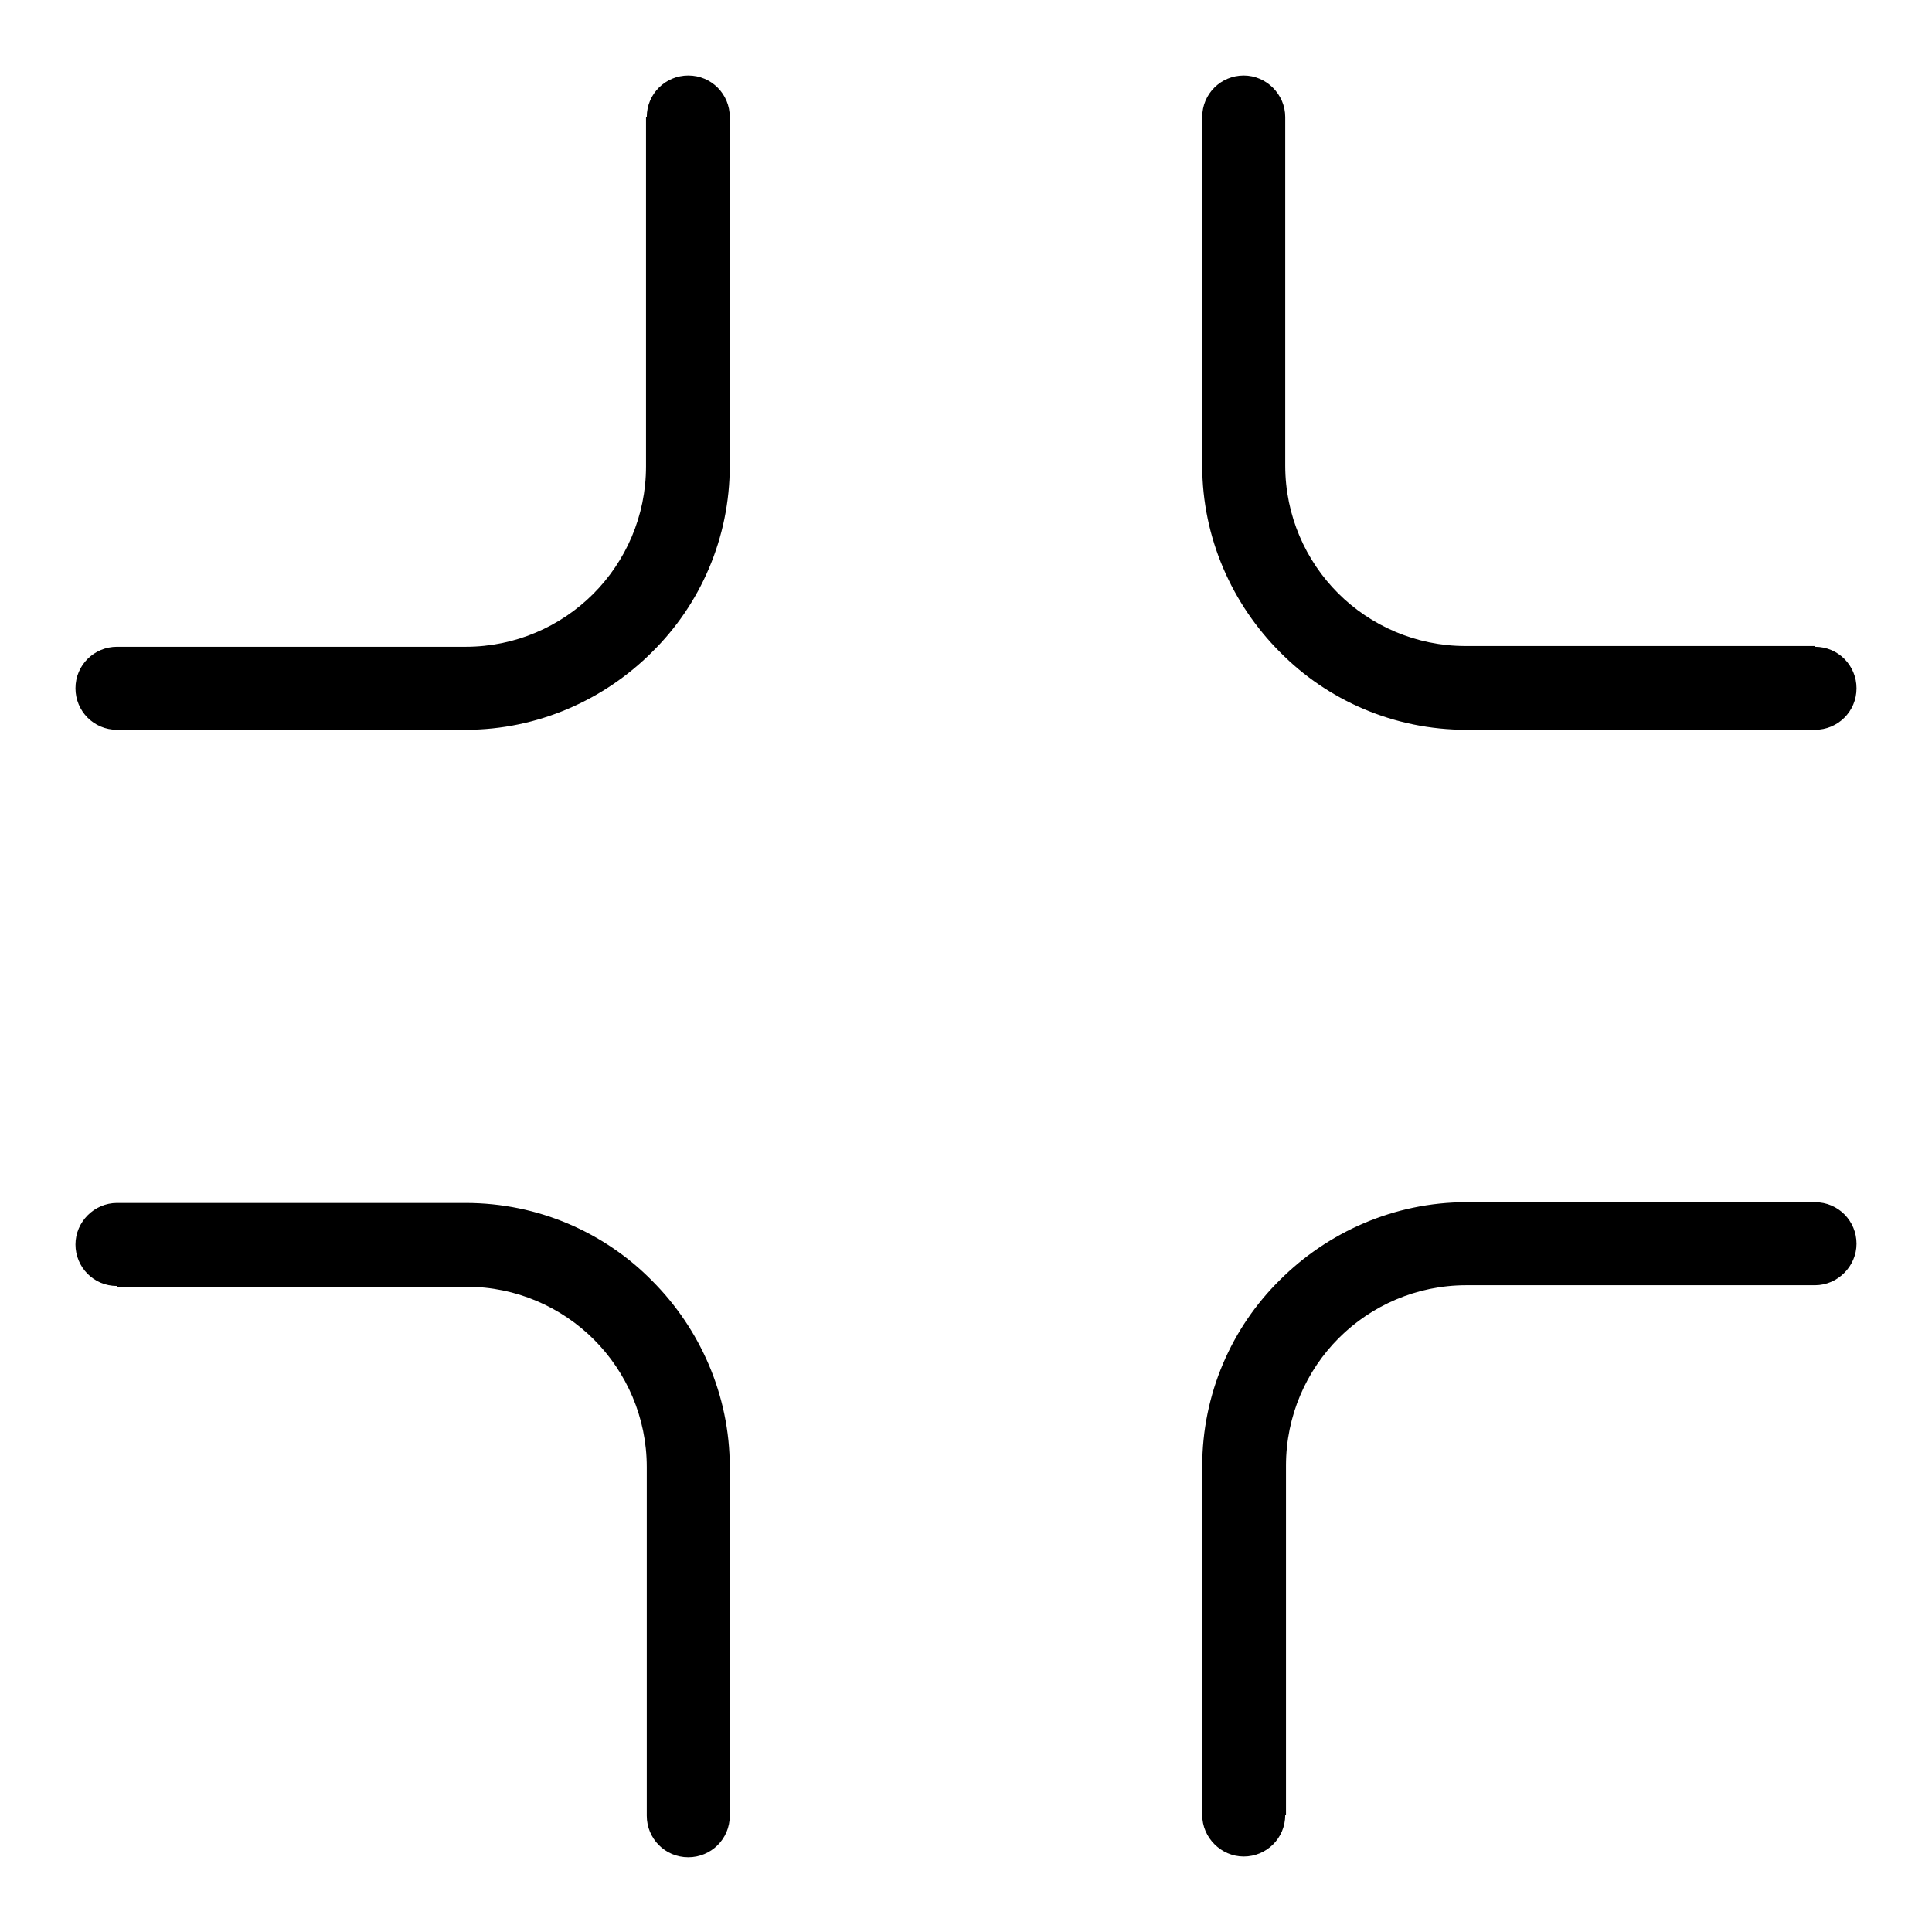 <?xml version="1.0" encoding="utf-8"?>
<!-- Svg Vector Icons : http://www.onlinewebfonts.com/icon -->
<!DOCTYPE svg PUBLIC "-//W3C//DTD SVG 1.1//EN" "http://www.w3.org/Graphics/SVG/1.1/DTD/svg11.dtd">
<svg version="1.1" xmlns="http://www.w3.org/2000/svg" xmlns:xlink="http://www.w3.org/1999/xlink" x="0px" y="0px" viewBox="0 0 256 256" enable-background="new 0 0 256 256" xml:space="preserve">
<g> <path fill="#000000" d="M15.5,170.4c-3.1,0-5.5-2.5-5.5-5.5s2.5-5.5,5.5-5.5h46.2c9.6,0,18.4,3.9,24.7,10.3 c6.3,6.3,10.3,15.1,10.3,24.7v46.2c0,3.1-2.5,5.5-5.5,5.5c-3.1,0-5.5-2.5-5.5-5.5v-46.2c0-6.6-2.7-12.6-7-16.9 c-4.3-4.3-10.3-7-16.9-7H15.5z M170.3,240.5c0,3.1-2.5,5.5-5.5,5.5s-5.5-2.5-5.5-5.5v-46.2c0-9.6,3.9-18.4,10.3-24.7 c6.3-6.3,15.1-10.3,24.7-10.3h46.2c3.1,0,5.5,2.5,5.5,5.5s-2.5,5.5-5.5,5.5h-46.2c-6.6,0-12.6,2.7-16.9,7c-4.3,4.3-7,10.3-7,16.9 V240.5L170.3,240.5z M240.5,85.7c3.1,0,5.5,2.5,5.5,5.5c0,3.1-2.5,5.5-5.5,5.5h-46.2c-9.6,0-18.4-3.9-24.7-10.3 c-6.3-6.3-10.3-15.1-10.3-24.7V15.5c0-3.1,2.5-5.5,5.5-5.5s5.5,2.5,5.5,5.5v46.2c0,6.6,2.7,12.6,7,16.9c4.3,4.3,10.3,7,16.9,7 H240.5z M85.7,15.5c0-3.1,2.5-5.5,5.5-5.5c3.1,0,5.5,2.5,5.5,5.5v46.2c0,9.6-3.9,18.4-10.3,24.7c-6.3,6.3-15.1,10.3-24.7,10.3H15.5 c-3.1,0-5.5-2.5-5.5-5.5c0-3.1,2.5-5.5,5.5-5.5h46.2c6.6,0,12.6-2.7,16.9-7c4.3-4.3,7-10.3,7-16.9V15.5z"/></g>
</svg>